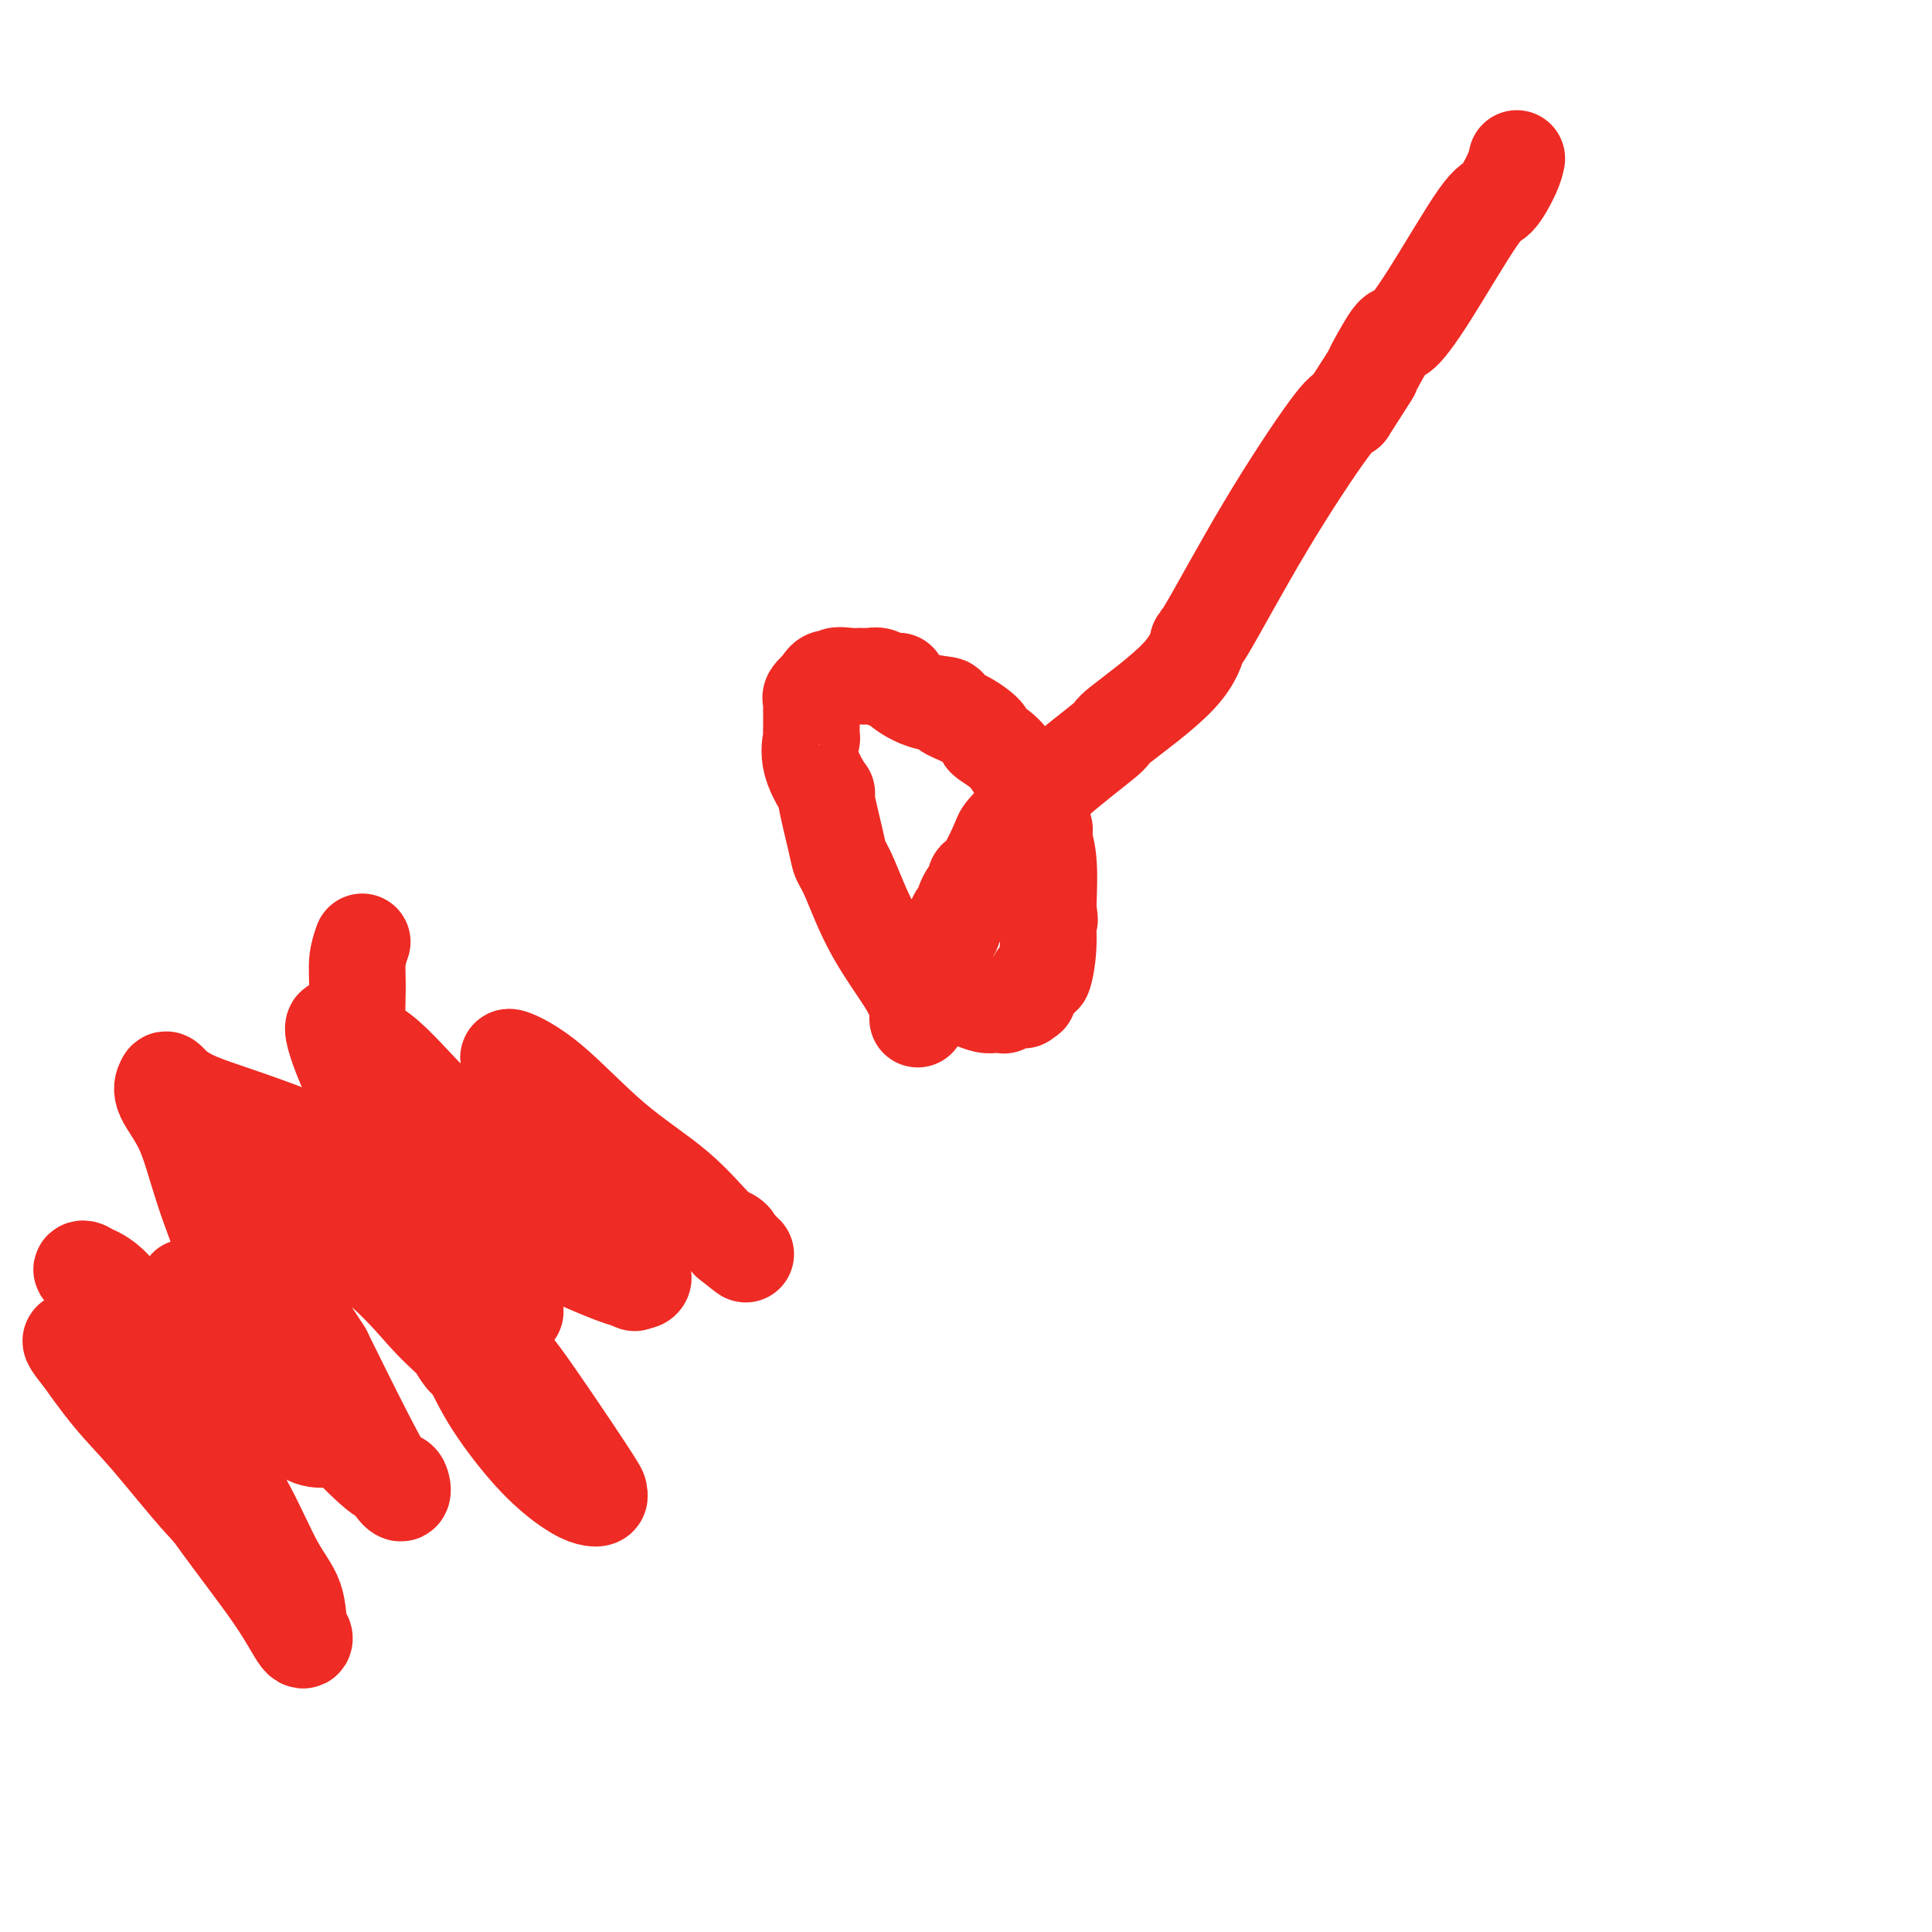 <svg viewBox='0 0 400 400' version='1.1' xmlns='http://www.w3.org/2000/svg' xmlns:xlink='http://www.w3.org/1999/xlink'><g fill='none' stroke='#EE2B24' stroke-width='20' stroke-linecap='round' stroke-linejoin='round'><path d='M190,211c-0.014,-0.394 -0.027,-0.787 0,-1c0.027,-0.213 0.095,-0.245 0,-1c-0.095,-0.755 -0.353,-2.233 -2,-5c-1.647,-2.767 -4.684,-6.825 -7,-11c-2.316,-4.175 -3.910,-8.469 -5,-11c-1.090,-2.531 -1.677,-3.298 -2,-4c-0.323,-0.702 -0.384,-1.339 -1,-4c-0.616,-2.661 -1.787,-7.348 -2,-9c-0.213,-1.652 0.531,-0.270 0,-1c-0.531,-0.730 -2.338,-3.571 -3,-6c-0.662,-2.429 -0.177,-4.447 0,-5c0.177,-0.553 0.048,0.360 0,0c-0.048,-0.360 -0.014,-1.994 0,-3c0.014,-1.006 0.009,-1.386 0,-2c-0.009,-0.614 -0.023,-1.464 0,-2c0.023,-0.536 0.083,-0.760 0,-1c-0.083,-0.240 -0.309,-0.497 0,-1c0.309,-0.503 1.155,-1.251 2,-2'/><path d='M170,142c1.031,-2.641 2.608,-1.243 3,-1c0.392,0.243 -0.400,-0.668 0,-1c0.400,-0.332 1.993,-0.085 3,0c1.007,0.085 1.427,0.008 2,0c0.573,-0.008 1.299,0.051 2,0c0.701,-0.051 1.378,-0.213 2,0c0.622,0.213 1.188,0.803 2,1c0.812,0.197 1.871,0.003 2,0c0.129,-0.003 -0.673,0.186 0,1c0.673,0.814 2.819,2.253 5,3c2.181,0.747 4.395,0.801 5,1c0.605,0.199 -0.400,0.544 0,1c0.400,0.456 2.203,1.022 4,2c1.797,0.978 3.586,2.368 4,3c0.414,0.632 -0.547,0.505 0,1c0.547,0.495 2.603,1.611 4,3c1.397,1.389 2.135,3.053 3,4c0.865,0.947 1.857,1.179 2,2c0.143,0.821 -0.564,2.231 0,4c0.564,1.769 2.399,3.897 3,5c0.601,1.103 -0.030,1.182 0,2c0.030,0.818 0.723,2.377 1,5c0.277,2.623 0.139,6.312 0,10'/><path d='M217,188c0.604,4.213 0.116,1.747 0,2c-0.116,0.253 0.142,3.226 0,6c-0.142,2.774 -0.683,5.350 -1,6c-0.317,0.650 -0.411,-0.626 -1,0c-0.589,0.626 -1.672,3.152 -2,4c-0.328,0.848 0.100,0.017 0,0c-0.100,-0.017 -0.726,0.780 -1,1c-0.274,0.220 -0.194,-0.136 -1,0c-0.806,0.136 -2.497,0.766 -3,1c-0.503,0.234 0.182,0.073 0,0c-0.182,-0.073 -1.229,-0.057 -2,0c-0.771,0.057 -1.264,0.155 -2,0c-0.736,-0.155 -1.714,-0.562 -3,-1c-1.286,-0.438 -2.881,-0.905 -4,-1c-1.119,-0.095 -1.764,0.182 -2,0c-0.236,-0.182 -0.063,-0.823 0,-1c0.063,-0.177 0.017,0.110 0,0c-0.017,-0.110 -0.005,-0.617 0,-1c0.005,-0.383 0.001,-0.642 0,-1c-0.001,-0.358 -0.000,-0.817 0,-1c0.000,-0.183 0.000,-0.092 0,0'/><path d='M195,202c-1.397,-1.557 -0.389,-2.450 0,-3c0.389,-0.550 0.160,-0.757 0,-1c-0.160,-0.243 -0.250,-0.521 0,-1c0.250,-0.479 0.841,-1.159 1,-2c0.159,-0.841 -0.113,-1.841 0,-2c0.113,-0.159 0.613,0.525 1,0c0.387,-0.525 0.663,-2.259 1,-3c0.337,-0.741 0.736,-0.487 1,-1c0.264,-0.513 0.393,-1.791 1,-3c0.607,-1.209 1.691,-2.349 2,-3c0.309,-0.651 -0.157,-0.812 0,-1c0.157,-0.188 0.938,-0.402 2,-2c1.062,-1.598 2.407,-4.582 3,-6c0.593,-1.418 0.435,-1.272 2,-3c1.565,-1.728 4.854,-5.331 9,-9c4.146,-3.669 9.148,-7.405 11,-9c1.852,-1.595 0.554,-1.048 3,-3c2.446,-1.952 8.637,-6.404 12,-10c3.363,-3.596 3.898,-6.337 4,-7c0.102,-0.663 -0.230,0.750 2,-3c2.230,-3.750 7.024,-12.663 12,-21c4.976,-8.337 10.136,-16.096 13,-20c2.864,-3.904 3.432,-3.952 4,-4'/><path d='M279,85c6.321,-9.895 4.624,-7.132 5,-8c0.376,-0.868 2.823,-5.367 4,-7c1.177,-1.633 1.082,-0.401 2,-1c0.918,-0.599 2.848,-3.030 6,-8c3.152,-4.970 7.524,-12.481 10,-16c2.476,-3.519 3.055,-3.046 4,-4c0.945,-0.954 2.254,-3.334 3,-5c0.746,-1.666 0.927,-2.619 1,-3c0.073,-0.381 0.036,-0.191 0,0'/><path d='M75,195c-0.432,1.233 -0.863,2.466 -1,4c-0.137,1.534 0.021,3.367 0,6c-0.021,2.633 -0.221,6.064 0,10c0.221,3.936 0.862,8.375 2,13c1.138,4.625 2.774,9.434 8,19c5.226,9.566 14.043,23.887 18,30c3.957,6.113 3.055,4.017 6,8c2.945,3.983 9.735,14.044 13,19c3.265,4.956 3.003,4.806 3,5c-0.003,0.194 0.254,0.733 0,1c-0.254,0.267 -1.020,0.261 -2,0c-0.980,-0.261 -2.176,-0.779 -4,-2c-1.824,-1.221 -4.277,-3.146 -7,-6c-2.723,-2.854 -5.715,-6.635 -8,-10c-2.285,-3.365 -3.864,-6.312 -6,-11c-2.136,-4.688 -4.831,-11.115 -8,-19c-3.169,-7.885 -6.813,-17.226 -8,-21c-1.187,-3.774 0.084,-1.981 -1,-4c-1.084,-2.019 -4.523,-7.851 -7,-13c-2.477,-5.149 -3.994,-9.614 -4,-11c-0.006,-1.386 1.497,0.307 3,2'/><path d='M72,215c1.548,0.469 3.918,0.643 7,3c3.082,2.357 6.878,6.899 11,11c4.122,4.101 8.572,7.762 15,13c6.428,5.238 14.835,12.052 18,15c3.165,2.948 1.089,2.029 2,3c0.911,0.971 4.809,3.832 6,5c1.191,1.168 -0.324,0.644 -2,-2c-1.676,-2.644 -3.513,-7.408 -5,-11c-1.487,-3.592 -2.624,-6.012 -5,-9c-2.376,-2.988 -5.990,-6.543 -8,-10c-2.010,-3.457 -2.417,-6.816 -3,-9c-0.583,-2.184 -1.341,-3.193 -2,-4c-0.659,-0.807 -1.218,-1.411 0,-1c1.218,0.411 4.214,1.836 8,5c3.786,3.164 8.364,8.067 13,12c4.636,3.933 9.331,6.896 13,10c3.669,3.104 6.313,6.347 8,8c1.687,1.653 2.416,1.714 3,2c0.584,0.286 1.024,0.796 1,1c-0.024,0.204 -0.512,0.102 -1,0'/><path d='M151,257c6.921,5.599 1.722,1.096 -2,-2c-3.722,-3.096 -5.969,-4.785 -9,-7c-3.031,-2.215 -6.847,-4.958 -10,-7c-3.153,-2.042 -5.644,-3.385 -7,-4c-1.356,-0.615 -1.579,-0.501 -1,0c0.579,0.501 1.959,1.389 3,2c1.041,0.611 1.743,0.945 2,2c0.257,1.055 0.068,2.832 1,5c0.932,2.168 2.983,4.727 4,7c1.017,2.273 0.998,4.258 1,6c0.002,1.742 0.025,3.239 0,4c-0.025,0.761 -0.096,0.785 0,1c0.096,0.215 0.361,0.621 0,1c-0.361,0.379 -1.347,0.732 -6,-1c-4.653,-1.732 -12.973,-5.548 -25,-11c-12.027,-5.452 -27.762,-12.540 -39,-17c-11.238,-4.460 -17.980,-6.291 -22,-8c-4.020,-1.709 -5.319,-3.294 -6,-4c-0.681,-0.706 -0.743,-0.531 -1,0c-0.257,0.531 -0.707,1.419 0,3c0.707,1.581 2.571,3.857 4,7c1.429,3.143 2.423,7.154 4,12c1.577,4.846 3.736,10.527 6,16c2.264,5.473 4.632,10.736 7,16'/><path d='M55,278c4.465,10.165 5.626,8.576 7,10c1.374,1.424 2.961,5.860 4,8c1.039,2.140 1.531,1.984 1,2c-0.531,0.016 -2.086,0.203 -4,-1c-1.914,-1.203 -4.189,-3.797 -8,-7c-3.811,-3.203 -9.158,-7.015 -15,-11c-5.842,-3.985 -12.178,-8.142 -16,-11c-3.822,-2.858 -5.128,-4.418 -6,-5c-0.872,-0.582 -1.308,-0.188 -1,0c0.308,0.188 1.360,0.170 3,1c1.640,0.830 3.867,2.510 6,6c2.133,3.490 4.171,8.792 7,14c2.829,5.208 6.451,10.321 10,16c3.549,5.679 7.027,11.923 9,16c1.973,4.077 2.441,5.988 3,7c0.559,1.012 1.208,1.126 1,1c-0.208,-0.126 -1.274,-0.493 -2,-1c-0.726,-0.507 -1.114,-1.153 -3,-3c-1.886,-1.847 -5.272,-4.894 -9,-9c-3.728,-4.106 -7.797,-9.272 -11,-13c-3.203,-3.728 -5.539,-6.020 -8,-9c-2.461,-2.980 -5.047,-6.648 -6,-8c-0.953,-1.352 -0.272,-0.386 0,0c0.272,0.386 0.136,0.193 0,0'/><path d='M17,281c-5.453,-6.628 -0.087,-2.198 3,0c3.087,2.198 3.895,2.163 6,5c2.105,2.837 5.507,8.547 9,14c3.493,5.453 7.076,10.649 11,16c3.924,5.351 8.189,10.855 11,15c2.811,4.145 4.168,6.929 5,8c0.832,1.071 1.138,0.427 1,0c-0.138,-0.427 -0.722,-0.639 -1,-2c-0.278,-1.361 -0.251,-3.873 -1,-6c-0.749,-2.127 -2.275,-3.870 -4,-7c-1.725,-3.130 -3.649,-7.646 -6,-12c-2.351,-4.354 -5.128,-8.544 -7,-16c-1.872,-7.456 -2.838,-18.176 -4,-24c-1.162,-5.824 -2.520,-6.750 0,-4c2.520,2.750 8.917,9.176 12,12c3.083,2.824 2.854,2.045 6,5c3.146,2.955 9.669,9.646 14,14c4.331,4.354 6.470,6.373 8,7c1.530,0.627 2.450,-0.139 3,1c0.550,1.139 0.728,4.183 -2,0c-2.728,-4.183 -8.364,-15.591 -14,-27'/><path d='M67,280c-3.524,-5.622 -4.334,-6.177 -5,-8c-0.666,-1.823 -1.186,-4.915 -3,-10c-1.814,-5.085 -4.920,-12.163 -7,-17c-2.080,-4.837 -3.134,-7.432 -4,-9c-0.866,-1.568 -1.545,-2.107 -2,-3c-0.455,-0.893 -0.688,-2.140 1,0c1.688,2.140 5.296,7.666 11,13c5.704,5.334 13.504,10.475 19,15c5.496,4.525 8.688,8.433 11,11c2.312,2.567 3.746,3.792 5,5c1.254,1.208 2.330,2.399 3,3c0.670,0.601 0.933,0.611 1,1c0.067,0.389 -0.063,1.156 -1,0c-0.937,-1.156 -2.680,-4.236 -5,-8c-2.320,-3.764 -5.218,-8.211 -7,-13c-1.782,-4.789 -2.448,-9.919 -4,-16c-1.552,-6.081 -3.989,-13.114 -5,-16c-1.011,-2.886 -0.594,-1.624 0,-1c0.594,0.624 1.366,0.612 2,1c0.634,0.388 1.129,1.176 4,5c2.871,3.824 8.119,10.683 12,16c3.881,5.317 6.395,9.090 8,12c1.605,2.910 2.303,4.955 3,7'/><path d='M104,268c4.733,6.444 2.067,2.556 1,1c-1.067,-1.556 -0.533,-0.778 0,0'/></g>
</svg>